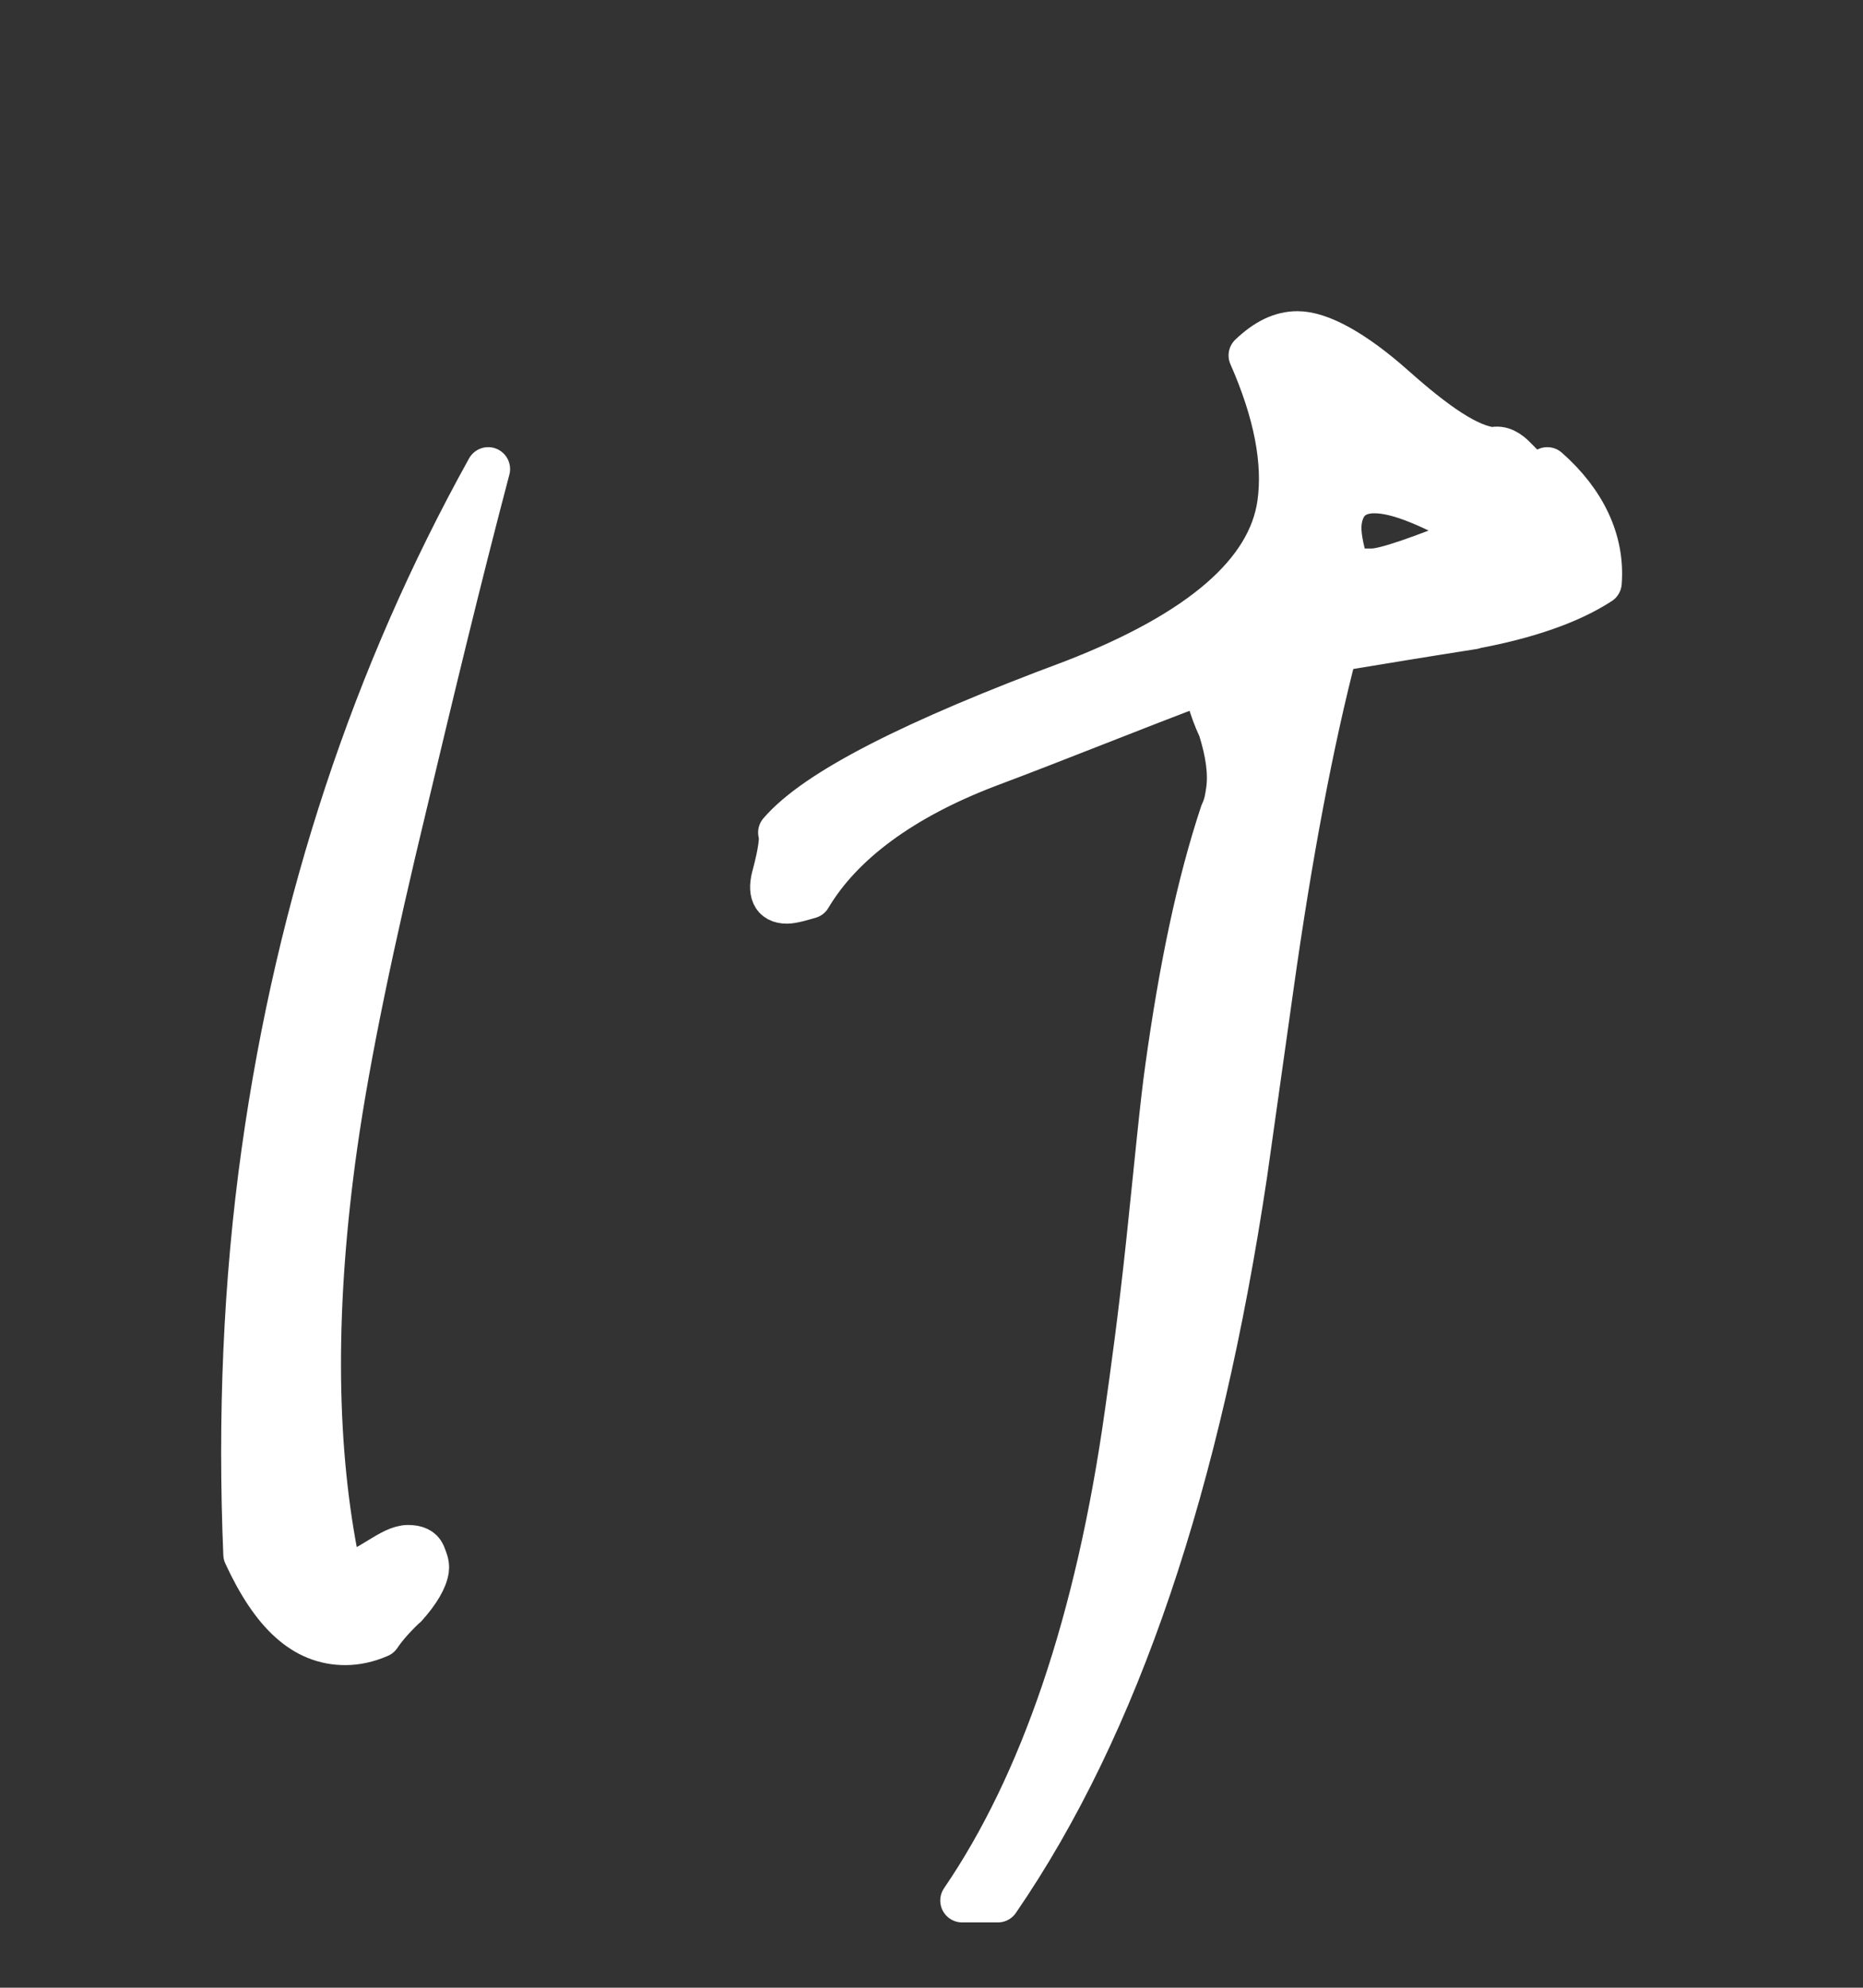 <?xml version="1.0" encoding="UTF-8"?><svg id="_レイヤー_2" xmlns="http://www.w3.org/2000/svg" xmlns:xlink="http://www.w3.org/1999/xlink" viewBox="0 0 85.1 90.77"><rect x="0" y="0" width="85.1" height="90.77" fill="#333333" stroke="none"/><defs><style>.cls-1{fill:none;}.cls-2{fill:#fff;stroke:#fff;stroke-linecap:round;stroke-linejoin:round;stroke-width:2px;}.cls-3{clip-path:url(#clippath);}</style><clipPath id="clippath"><rect class="cls-1" width="85.1" height="90.77"/></clipPath></defs><g id="_レイヤー_1-2"><g class="cls-3"><path class="cls-2" d="M18.51,73.35c-.72.68-1.04,1.13-1.19,1.35-.53.23-1.05.34-1.55.34-1.88,0-3.32-1.35-4.57-4.06-.26-6.21-.01-12.42.83-18.4,1.6-11.4,5.07-21.79,10.27-31.16-1.34,5.08-2.56,10.16-3.77,15.24-1.5,6.21-2.62,11.51-3.21,15.69-1,7.11-.99,13.32.02,18.63.3.56.52.79.89.79.13,0,.53-.22,1.08-.56.55-.34.96-.57,1.33-.57s.61.11.71.34c.09.23.19.45.16.68-.06.45-.39,1.02-.99,1.69ZM67.3,28.65c-2.18.34-4.23.68-6.29,1.02-1.09,4.18-2.07,9.37-2.91,15.35l-1.21,8.58c-2.11,14.11-5.8,25.17-11.31,33.19h-1.63c3.63-5.31,6.18-12.76,7.51-22.24.24-1.69.62-4.4.99-7.9.37-3.5.62-6.21.86-7.9.63-4.52,1.42-8.35,2.51-11.63.17-.34.22-.68.27-1.02.11-.79-.01-1.69-.36-2.82-.48-1.02-.62-1.81-.7-2.15-3.31,1.24-6.63,2.6-9.94,3.84-3.84,1.47-6.64,3.5-8.11,5.98-.39.11-.78.23-1.04.23-.63,0-.81-.45-.58-1.24.27-1.02.36-1.69.27-1.92,1.65-1.92,6.1-4.18,13.38-6.89,5.83-2.26,8.97-4.97,9.42-8.13.27-1.92-.17-4.18-1.31-6.77.72-.68,1.4-1.02,2.15-1.02,1,0,2.52.79,4.42,2.48s3.38,2.71,4.49,2.82c.39-.11.74.11,1.06.45.33.34.55.57.8.57s.5,0,.64-.11c1.67,1.47,2.55,3.27,2.4,5.19-1.38.9-3.36,1.58-5.8,2.03ZM62.78,22.44c-.88,0-1.44.45-1.57,1.36-.08.56.08,1.24.33,2.14.36.11.74.11,1.11.11.63,0,2.21-.56,5-1.69-2.21-1.24-3.74-1.92-4.87-1.92Z"/></g></g></svg>